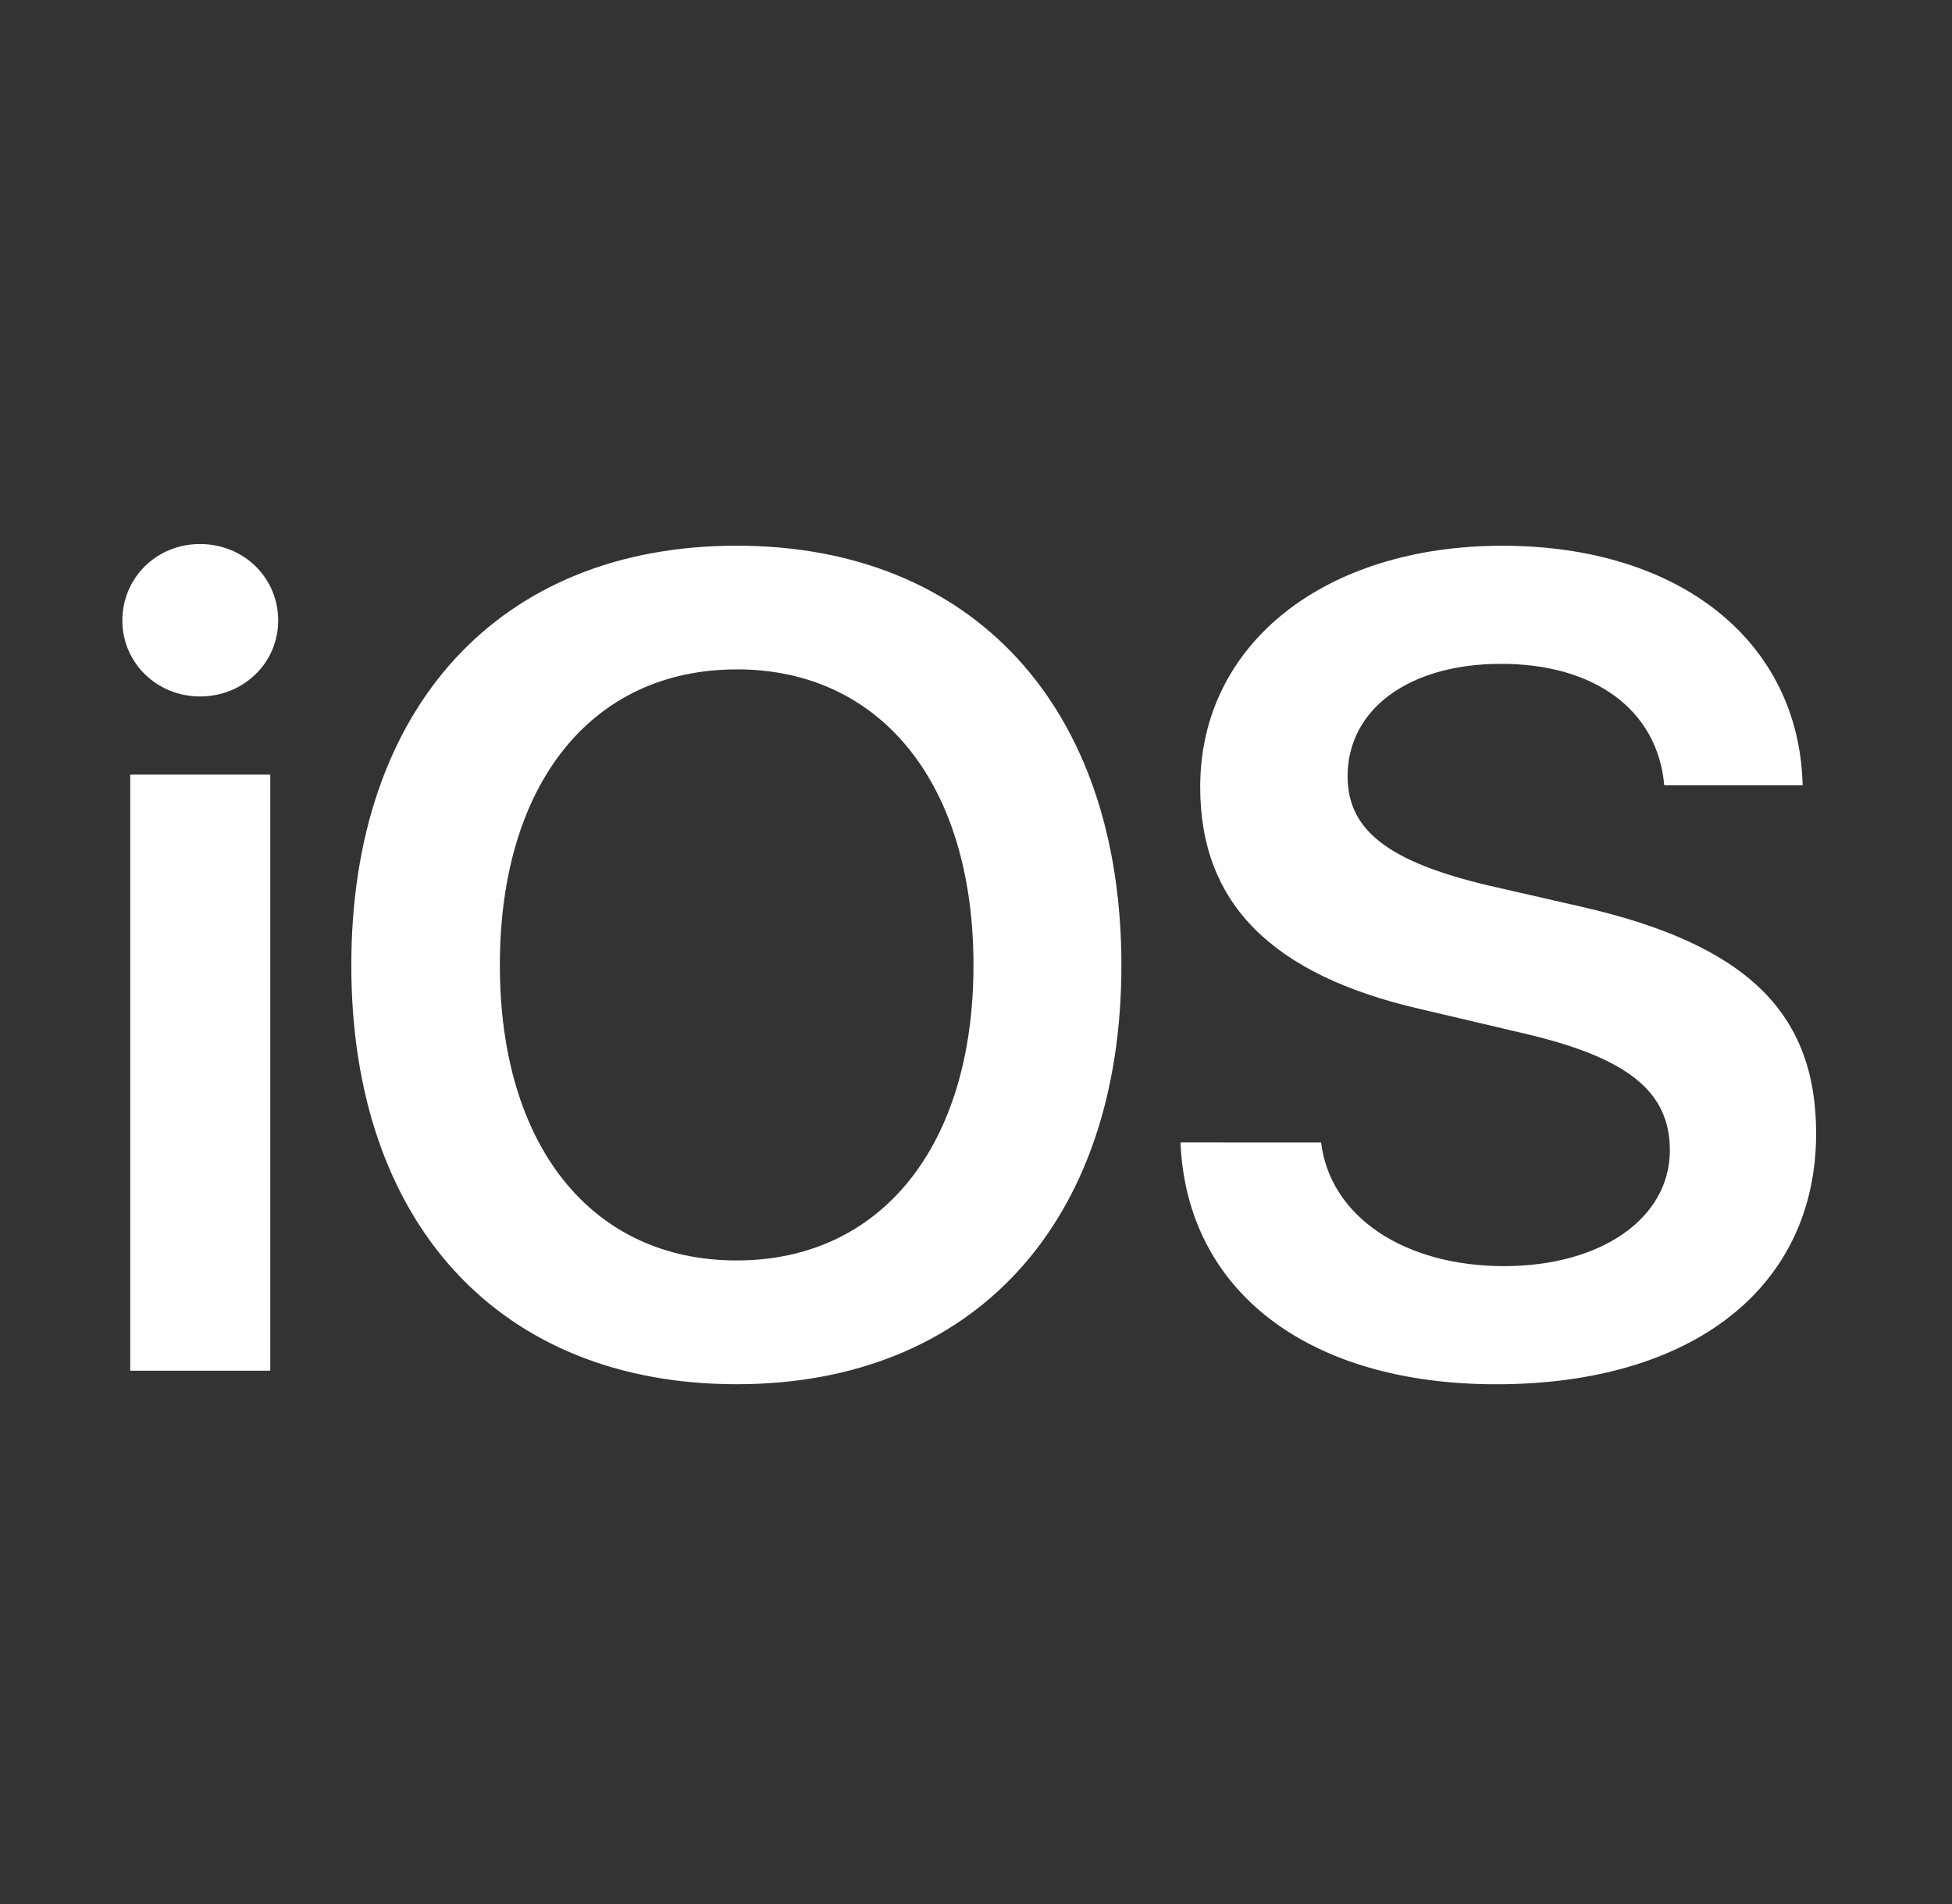 <svg width="41" height="40" viewBox="0 0 41 40" fill="none" xmlns="http://www.w3.org/2000/svg">
<rect x="0" y="0" width="41" height="40" fill="#333333" stroke="none"/>
<path d="M2.735 28.796H5.677V16.273H2.735V28.796ZM4.2 14.631C5.122 14.631 5.843 13.921 5.843 13.036C5.843 12.137 5.122 11.429 4.2 11.429C3.291 11.429 2.57 12.137 2.57 13.036C2.57 13.921 3.291 14.631 4.2 14.631ZM15.472 11.464C10.498 11.464 7.379 14.855 7.379 20.278C7.379 25.701 10.498 29.08 15.472 29.08C20.435 29.08 23.554 25.701 23.554 20.278C23.554 14.855 20.435 11.464 15.473 11.464M15.473 14.062C18.51 14.062 20.447 16.473 20.447 20.276C20.447 24.069 18.51 26.48 15.473 26.48C12.425 26.48 10.499 24.07 10.499 20.277C10.499 16.473 12.425 14.063 15.473 14.063M24.795 24C24.925 27.143 27.501 29.081 31.424 29.081C35.547 29.081 38.146 27.049 38.146 23.811C38.146 21.271 36.682 19.841 33.22 19.05L31.258 18.601C29.167 18.105 28.305 17.444 28.305 16.309C28.305 14.891 29.605 13.946 31.53 13.946C33.48 13.946 34.815 14.903 34.956 16.498H37.863C37.792 13.497 35.31 11.465 31.554 11.465C27.844 11.465 25.209 13.509 25.209 16.534C25.209 18.967 26.698 20.479 29.84 21.2L32.05 21.72C34.2 22.228 35.074 22.937 35.074 24.166C35.074 25.584 33.645 26.599 31.589 26.599C29.51 26.599 27.939 25.571 27.749 24.001L24.795 24Z" fill="white"/>
</svg>
